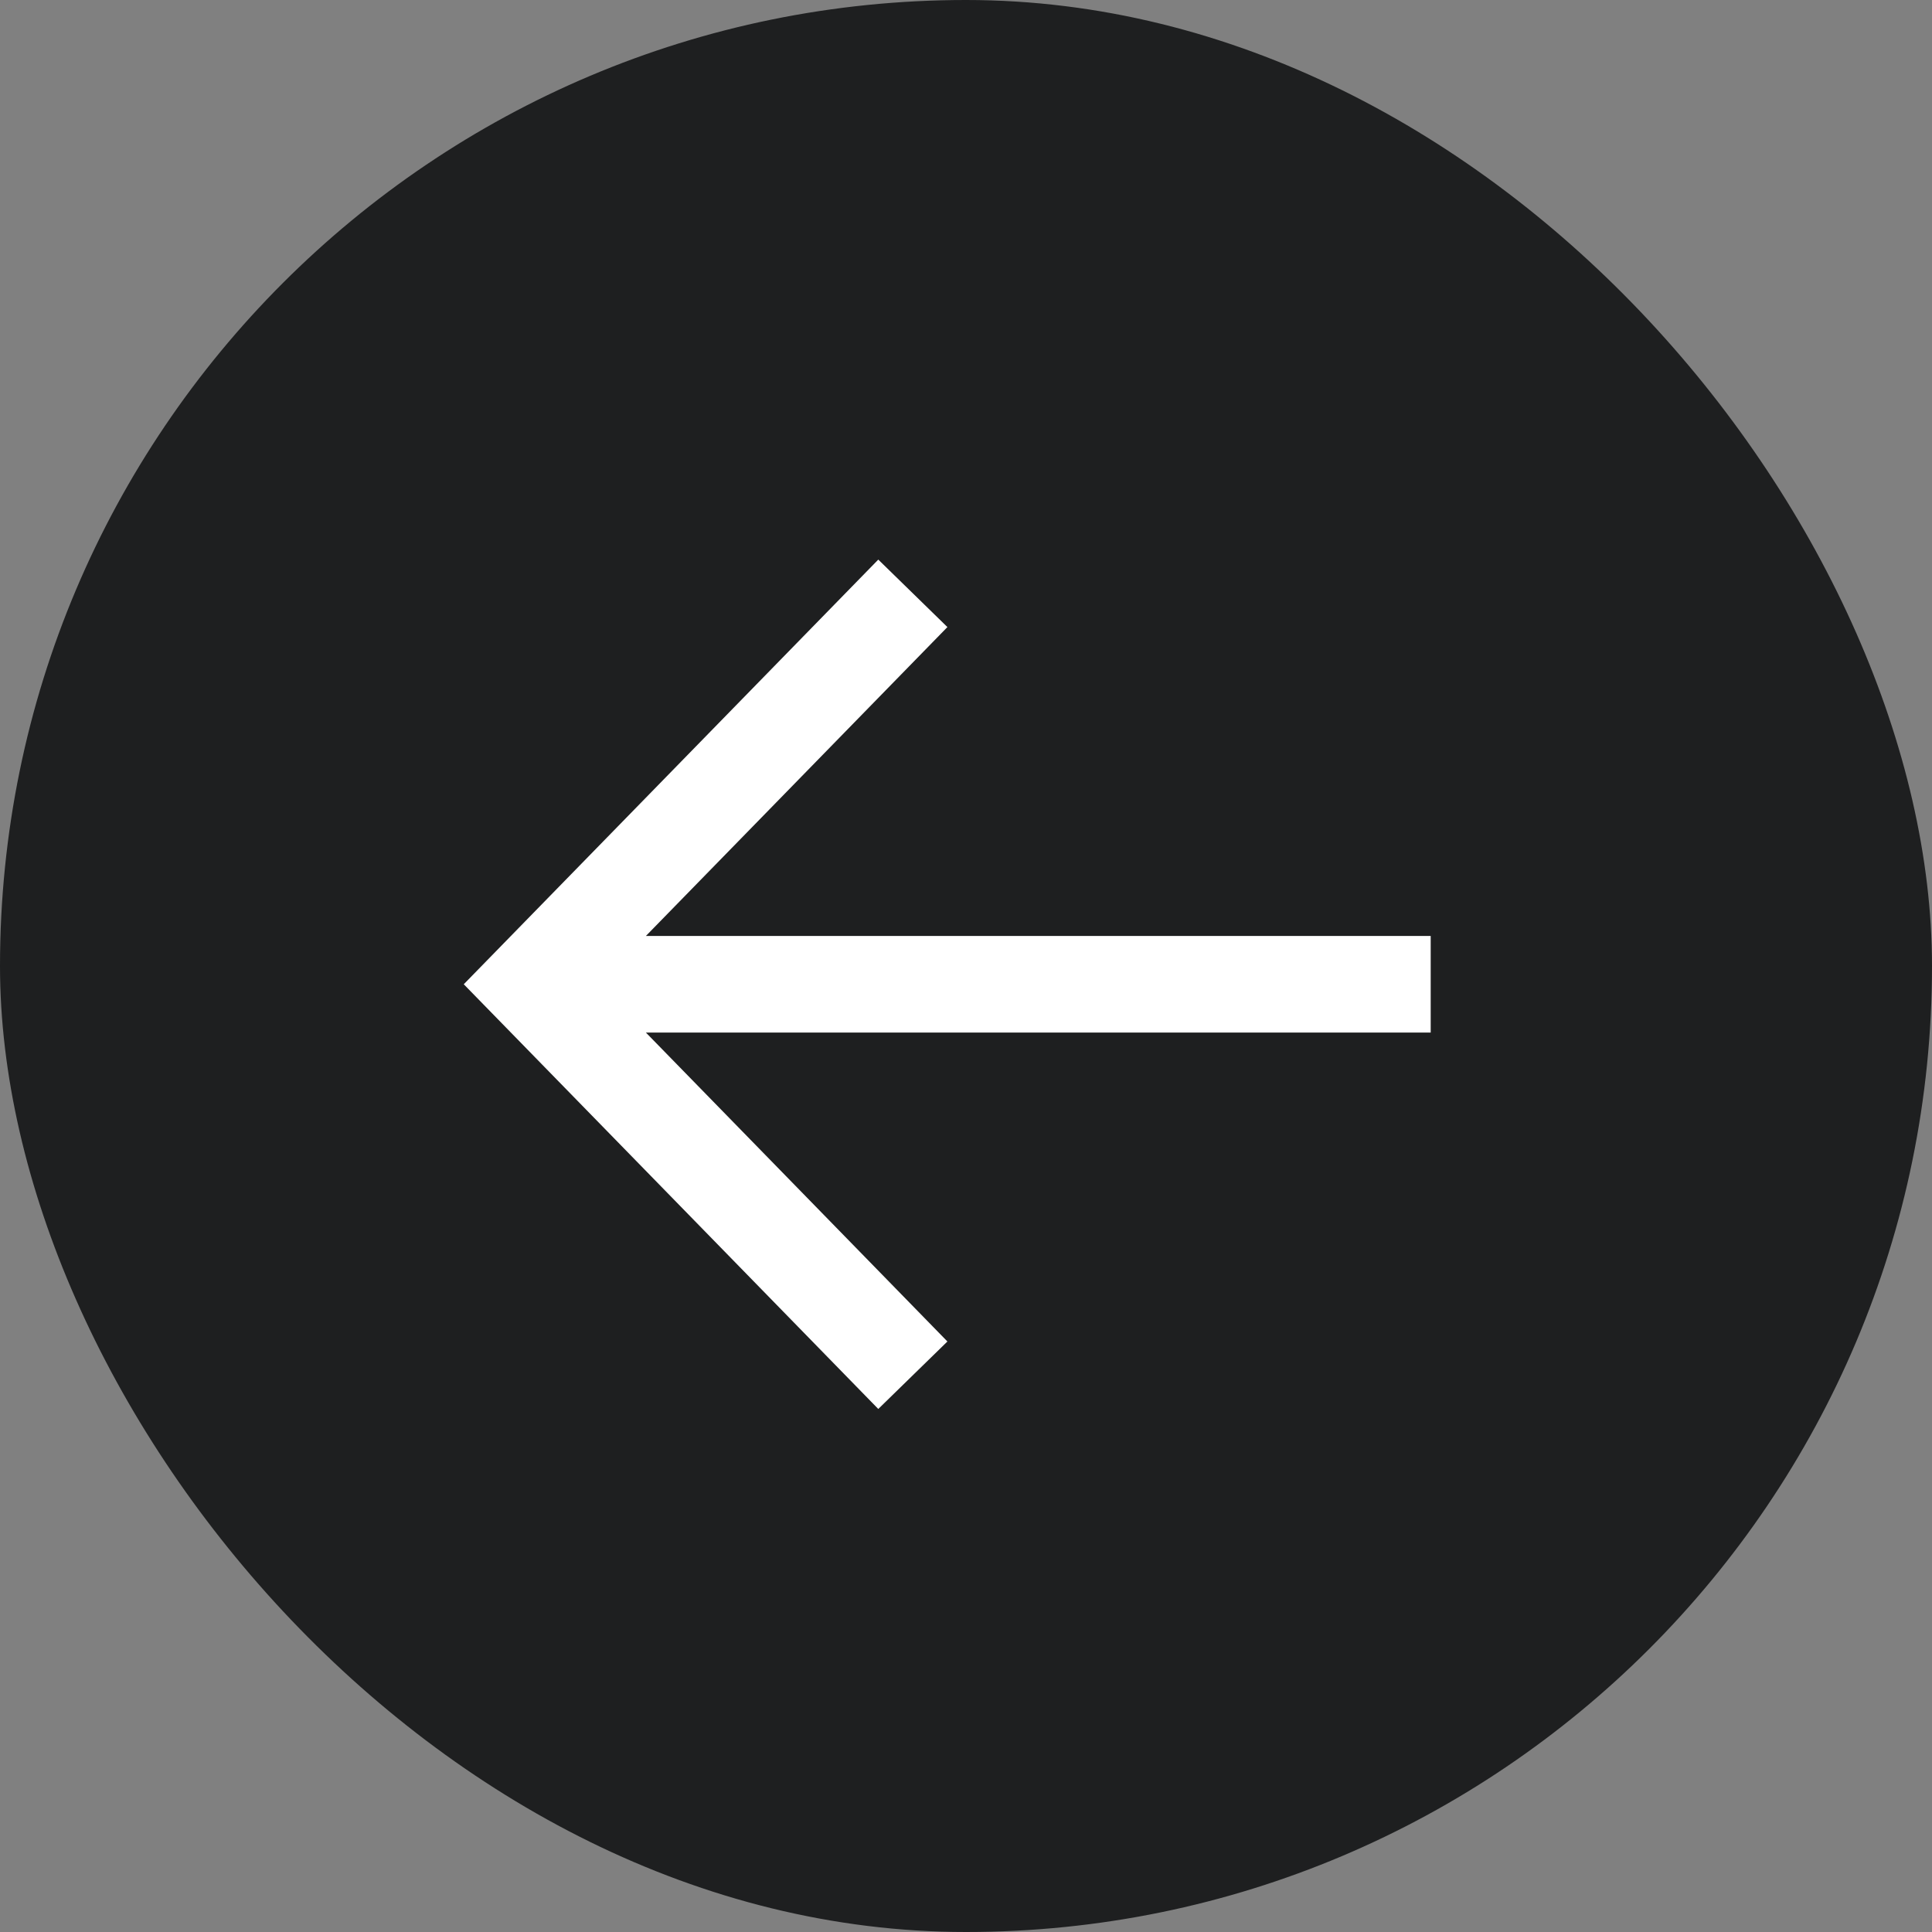 <?xml version="1.0" encoding="UTF-8"?> <svg xmlns="http://www.w3.org/2000/svg" width="40" height="40" viewBox="0 0 40 40" fill="none"><rect x="0" y="0" width="40" height="40" fill="#808080" stroke="none"/><g clip-path="url(#clip0_2316_100)"><rect x="40" y="40" width="40" height="40" transform="rotate(180 40 40)" fill="#1E1F20"></rect><path d="M18.201 13L10.999 20.378L18.201 27.757M12 20.378H28.621Z" fill="#1E1F20"></path><path d="M18.201 13L10.999 20.378L18.201 27.757M12 20.378H28.621" stroke="white" stroke-width="2" stroke-linecap="square"></path></g><defs><clipPath id="clip0_2316_100"><rect width="40" height="40" rx="20" fill="white"></rect></clipPath></defs></svg> 